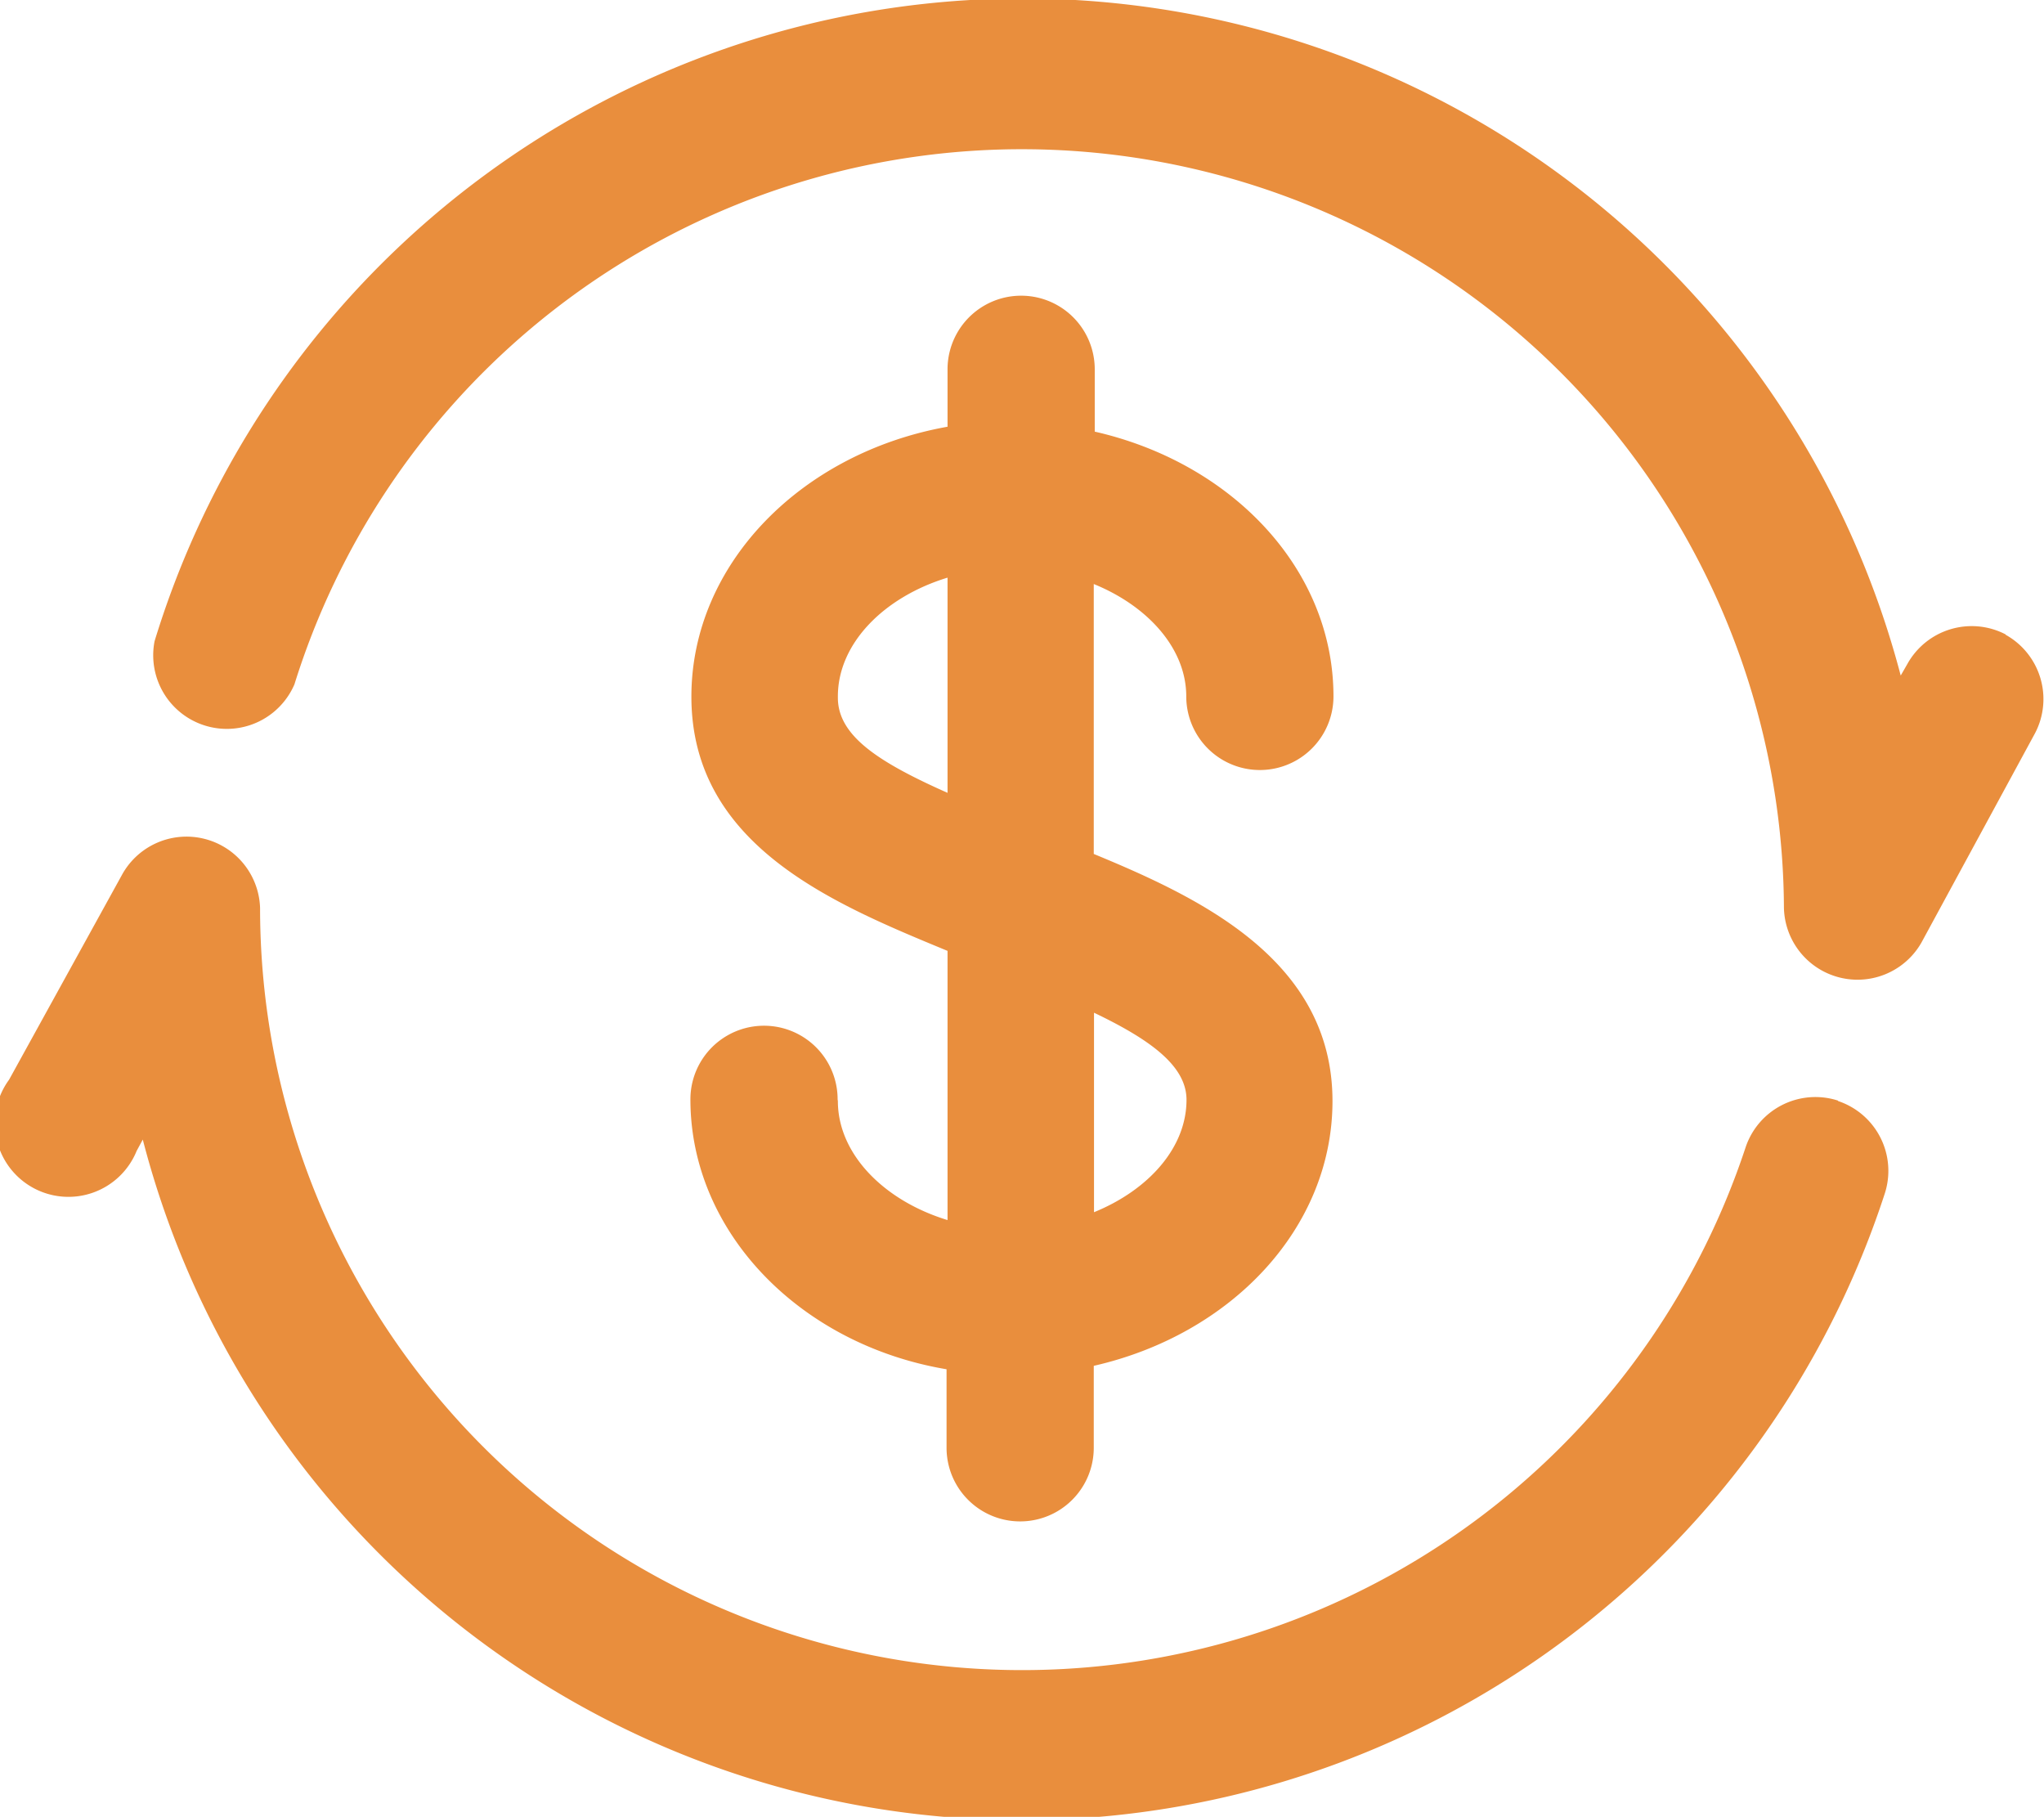 <svg id="图层_1" data-name="图层 1" xmlns="http://www.w3.org/2000/svg" viewBox="0 0 83.31 74.04"><defs><style>.cls-1{fill:#e98e3d;}</style></defs><path class="cls-1" d="M74.92,44.87a3,3,0,0,1,1.9,3.77h0a37,37,0,0,1-71-2.2l-.25.46A3,3,0,1,1,.37,44L5,35.6A3,3,0,0,1,10.6,37a31.06,31.06,0,0,0,60.55,9.75,3,3,0,0,1,3.76-1.9h0Zm6.83-19a3,3,0,0,1,1.2,4h0l-4.64,8.55A3,3,0,0,1,72.71,37,31.06,31.06,0,0,0,12,27.89a3,3,0,0,1-5.7-1.76,37,37,0,0,1,71.17,1.4l.27-.47a3,3,0,0,1,4-1.21Zm-47.6,19c0,2.16,1.88,4.06,4.47,4.85V38.75C34,36.84,28.18,34.47,28.18,28.39c0-5.41,4.49-9.94,10.44-11V15.05a3,3,0,1,1,6,0v2.54c5.59,1.27,9.73,5.6,9.73,10.79a3,3,0,1,1-6,0c0-1.95-1.56-3.68-3.77-4.58v11c4.36,1.8,9.73,4.34,9.73,10.07,0,5.19-4.14,9.52-9.73,10.79V59a3,3,0,1,1-6,0V55.8c-5.95-1-10.44-5.57-10.44-11a3,3,0,0,1,6,0Zm0-16.44c0,1.56,1.66,2.63,4.47,3.88V23.54c-2.59.79-4.47,2.68-4.47,4.84ZM48.36,44.82c0-1.38-1.47-2.45-3.77-3.55V49.4c2.21-.9,3.77-2.62,3.77-4.58Z"/></svg>